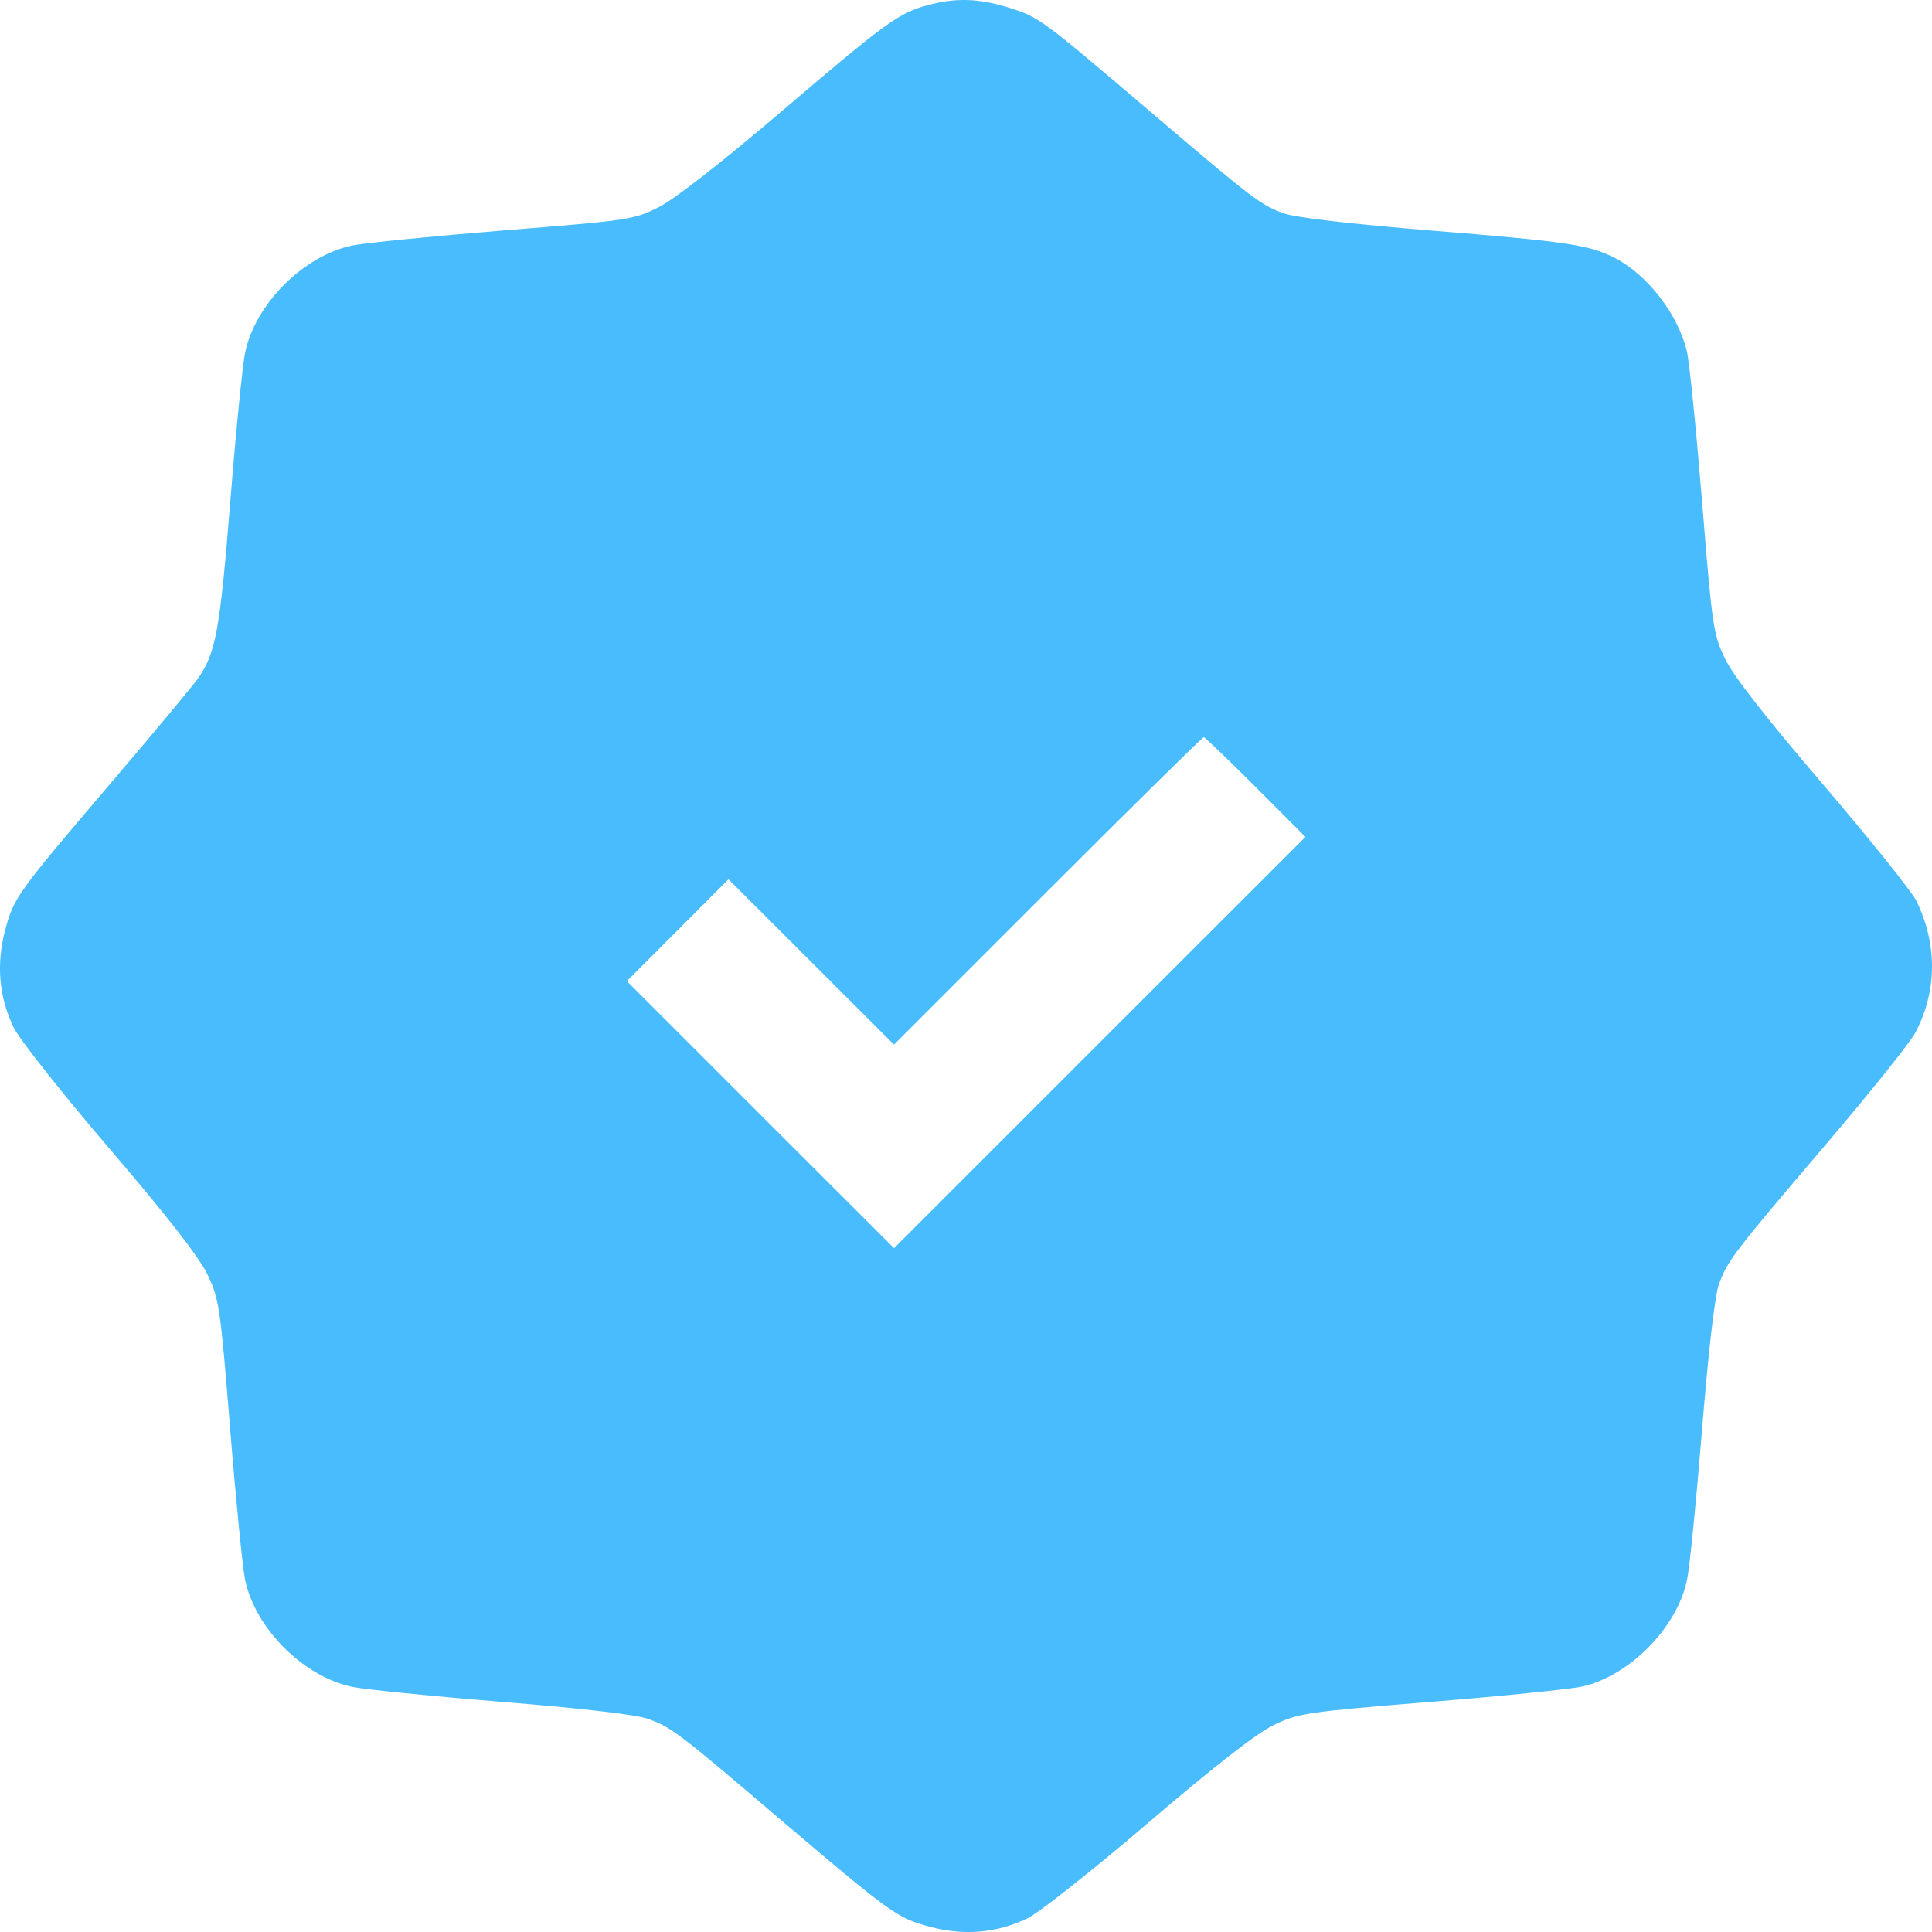 <?xml version="1.0" encoding="UTF-8"?> <svg xmlns="http://www.w3.org/2000/svg" width="16" height="16" viewBox="0 0 16 16" fill="none"> <path fill-rule="evenodd" clip-rule="evenodd" d="M7.683 0.043C7.443 0.107 7.336 0.185 6.466 0.928C5.965 1.354 5.586 1.65 5.454 1.716C5.25 1.819 5.21 1.825 4.172 1.908C3.583 1.956 3.018 2.012 2.918 2.033C2.514 2.117 2.115 2.516 2.03 2.919C2.009 3.02 1.953 3.577 1.907 4.156C1.82 5.233 1.787 5.411 1.635 5.625C1.591 5.686 1.281 6.059 0.945 6.453C0.139 7.399 0.117 7.429 0.044 7.698C-0.033 7.983 -0.009 8.258 0.114 8.511C0.161 8.607 0.517 9.058 0.906 9.512C1.382 10.068 1.646 10.407 1.716 10.551C1.815 10.756 1.823 10.808 1.906 11.833C1.953 12.42 2.009 12.983 2.03 13.085C2.115 13.488 2.514 13.886 2.918 13.97C3.018 13.991 3.575 14.047 4.154 14.094C4.815 14.147 5.266 14.2 5.364 14.234C5.558 14.303 5.613 14.344 6.455 15.062C7.38 15.848 7.428 15.883 7.698 15.956C7.982 16.033 8.258 16.009 8.51 15.886C8.607 15.839 9.057 15.483 9.511 15.094C10.063 14.622 10.407 14.354 10.549 14.286C10.751 14.188 10.808 14.179 11.848 14.094C12.447 14.046 13.012 13.988 13.104 13.967C13.496 13.878 13.889 13.479 13.971 13.085C13.993 12.983 14.048 12.427 14.095 11.847C14.148 11.195 14.201 10.735 14.234 10.64C14.304 10.443 14.357 10.374 15.132 9.465C15.489 9.046 15.817 8.636 15.861 8.554C16.043 8.212 16.046 7.82 15.871 7.461C15.832 7.382 15.482 6.946 15.094 6.492C14.62 5.938 14.354 5.597 14.286 5.455C14.189 5.253 14.18 5.194 14.096 4.155C14.047 3.557 13.991 2.997 13.97 2.91C13.898 2.604 13.643 2.274 13.371 2.135C13.161 2.028 12.983 2.001 11.863 1.91C11.2 1.856 10.731 1.802 10.636 1.768C10.444 1.701 10.389 1.659 9.528 0.926C8.621 0.153 8.604 0.141 8.35 0.062C8.106 -0.014 7.914 -0.02 7.683 0.043ZM10.399 6.518L10.811 6.931L9.107 8.634L7.404 10.337L6.297 9.231L5.191 8.125L5.612 7.704L6.033 7.282L6.719 7.967L7.404 8.651L8.677 7.378C9.377 6.678 9.958 6.105 9.969 6.105C9.978 6.105 10.172 6.291 10.399 6.518Z" fill="#48BCFC"></path> </svg> 
